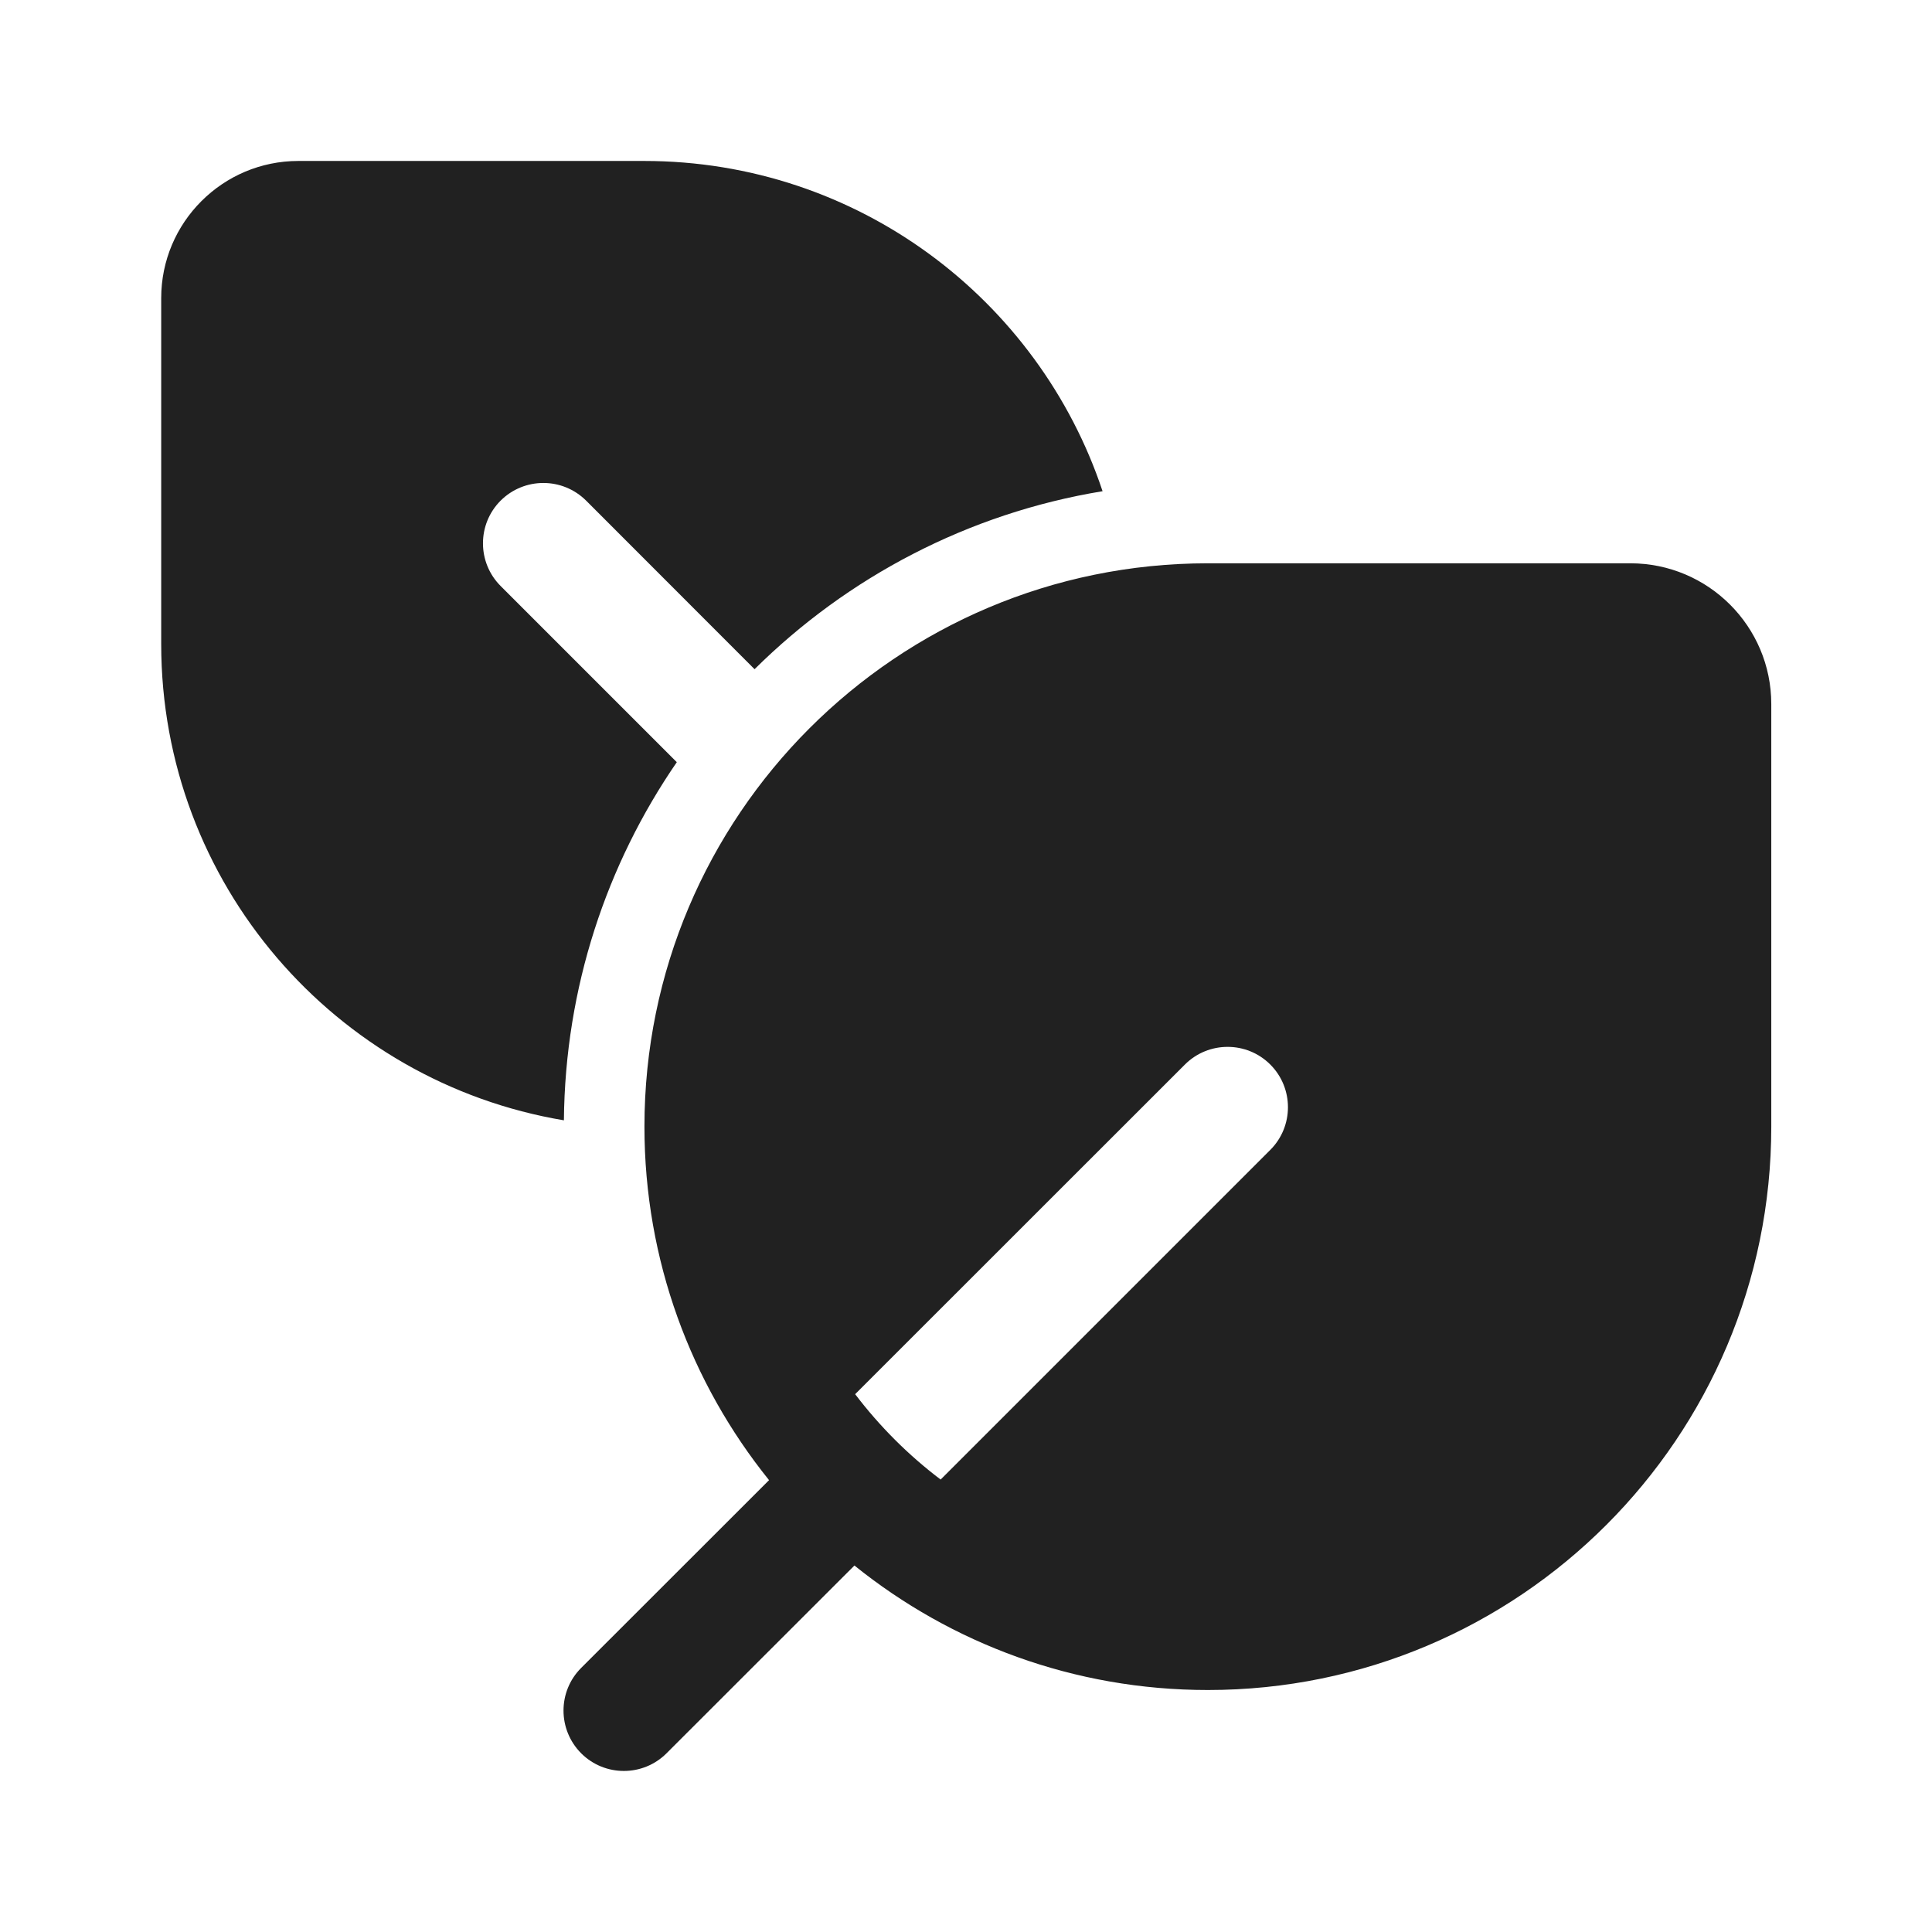 <svg width="16" height="16" viewBox="0 0 16 16" fill="none" xmlns="http://www.w3.org/2000/svg">
<path d="M2.471 1.333C1.844 1.333 1.335 1.842 1.335 2.469V5.333C1.335 7.316 2.777 8.961 4.67 9.278C4.68 8.178 5.024 7.157 5.605 6.312L4.146 4.853C3.951 4.658 3.951 4.341 4.146 4.146C4.342 3.951 4.658 3.951 4.854 4.146L6.249 5.542C7.017 4.781 8.016 4.251 9.131 4.068C8.602 2.479 7.102 1.333 5.335 1.333H2.471ZM6.369 12.258L4.813 13.813C4.618 14.008 4.618 14.324 4.813 14.52C5.008 14.715 5.325 14.715 5.52 14.52L7.076 12.965C7.877 13.61 8.895 13.996 10.003 13.996C12.58 13.996 14.669 11.907 14.669 9.33V5.831C14.669 5.187 14.146 4.665 13.502 4.665H10.003C7.426 4.665 5.337 6.754 5.337 9.33C5.337 10.439 5.724 11.457 6.369 12.258ZM10.52 9.523L7.79 12.253C7.523 12.051 7.285 11.813 7.082 11.546L9.813 8.816C10.008 8.621 10.325 8.621 10.52 8.816C10.715 9.011 10.715 9.328 10.52 9.523Z" fill="#212121"/>
</svg>
